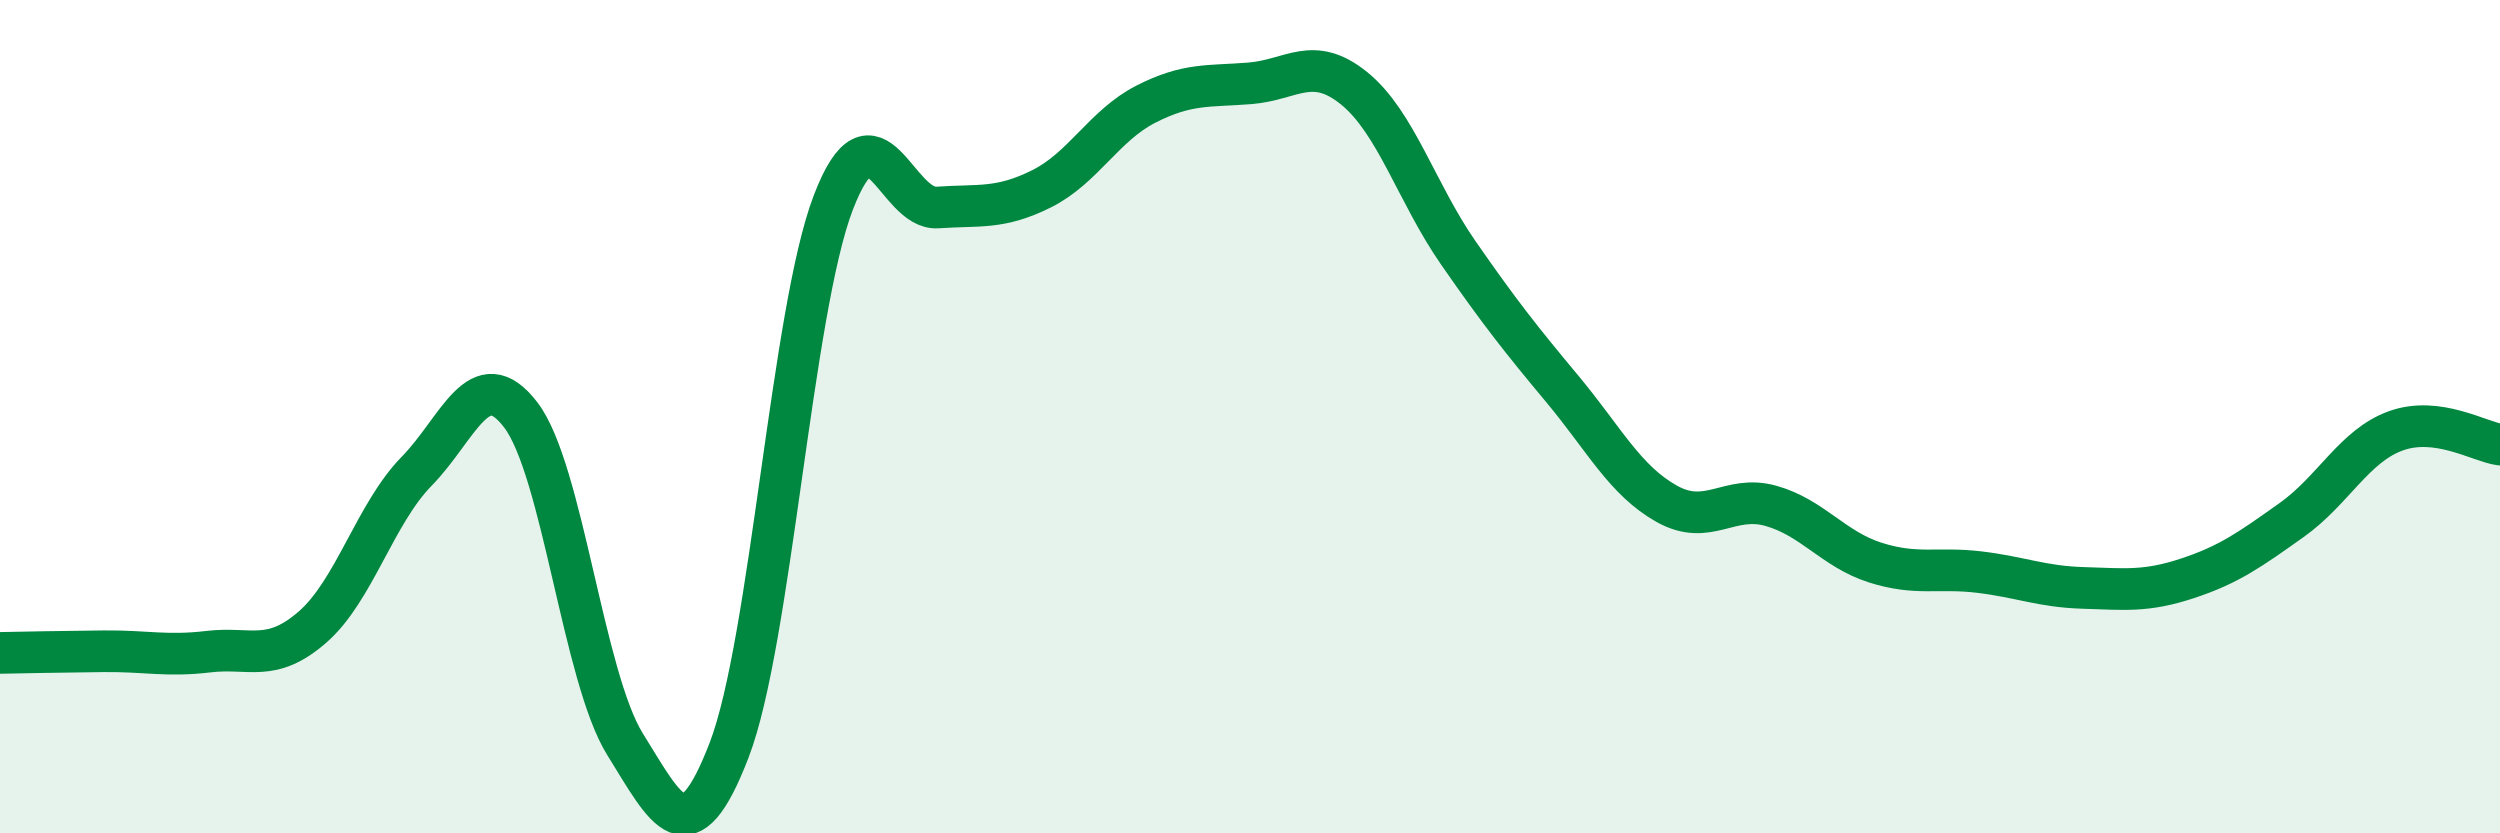 
    <svg width="60" height="20" viewBox="0 0 60 20" xmlns="http://www.w3.org/2000/svg">
      <path
        d="M 0,15.67 C 0.5,15.66 1.5,15.64 2.5,15.63 C 3.5,15.62 4,15.76 5,15.64 C 6,15.52 6.5,15.92 7.5,15.05 C 8.5,14.18 9,12.33 10,11.31 C 11,10.29 11.5,8.65 12.5,9.96 C 13.5,11.27 14,16.25 15,17.86 C 16,19.47 16.5,20.6 17.5,18 C 18.5,15.4 19,7.46 20,4.86 C 21,2.26 21.5,5.05 22.5,4.98 C 23.5,4.91 24,5.03 25,4.53 C 26,4.03 26.5,3.01 27.5,2.5 C 28.5,1.99 29,2.08 30,2 C 31,1.92 31.5,1.31 32.5,2.12 C 33.5,2.93 34,4.63 35,6.07 C 36,7.51 36.5,8.14 37.5,9.34 C 38.5,10.54 39,11.53 40,12.09 C 41,12.65 41.5,11.86 42.5,12.14 C 43.5,12.42 44,13.18 45,13.5 C 46,13.82 46.5,13.61 47.5,13.73 C 48.5,13.85 49,14.08 50,14.11 C 51,14.14 51.5,14.21 52.5,13.88 C 53.5,13.55 54,13.19 55,12.48 C 56,11.77 56.5,10.7 57.5,10.34 C 58.5,9.98 59.5,10.6 60,10.67L60 20L0 20Z"
        fill="#008740"
        opacity="0.1"
        stroke-linecap="round"
        stroke-linejoin="round"
      />
      <path
        d="M 0,15.67 C 0.5,15.66 1.5,15.64 2.5,15.63 C 3.5,15.62 4,15.76 5,15.64 C 6,15.52 6.5,15.92 7.5,15.05 C 8.5,14.18 9,12.33 10,11.31 C 11,10.29 11.5,8.65 12.5,9.96 C 13.5,11.27 14,16.25 15,17.86 C 16,19.47 16.5,20.6 17.5,18 C 18.5,15.4 19,7.46 20,4.86 C 21,2.26 21.5,5.05 22.5,4.98 C 23.5,4.91 24,5.03 25,4.53 C 26,4.03 26.5,3.01 27.5,2.5 C 28.5,1.99 29,2.08 30,2 C 31,1.92 31.5,1.31 32.5,2.12 C 33.5,2.93 34,4.63 35,6.07 C 36,7.51 36.5,8.14 37.5,9.34 C 38.5,10.54 39,11.53 40,12.09 C 41,12.65 41.5,11.86 42.5,12.14 C 43.5,12.42 44,13.18 45,13.5 C 46,13.82 46.5,13.61 47.5,13.73 C 48.5,13.85 49,14.08 50,14.11 C 51,14.14 51.5,14.21 52.5,13.88 C 53.5,13.55 54,13.19 55,12.48 C 56,11.77 56.5,10.7 57.5,10.34 C 58.5,9.98 59.5,10.6 60,10.67"
        stroke="#008740"
        stroke-width="1"
        fill="none"
        stroke-linecap="round"
        stroke-linejoin="round"
      />
    </svg>
  